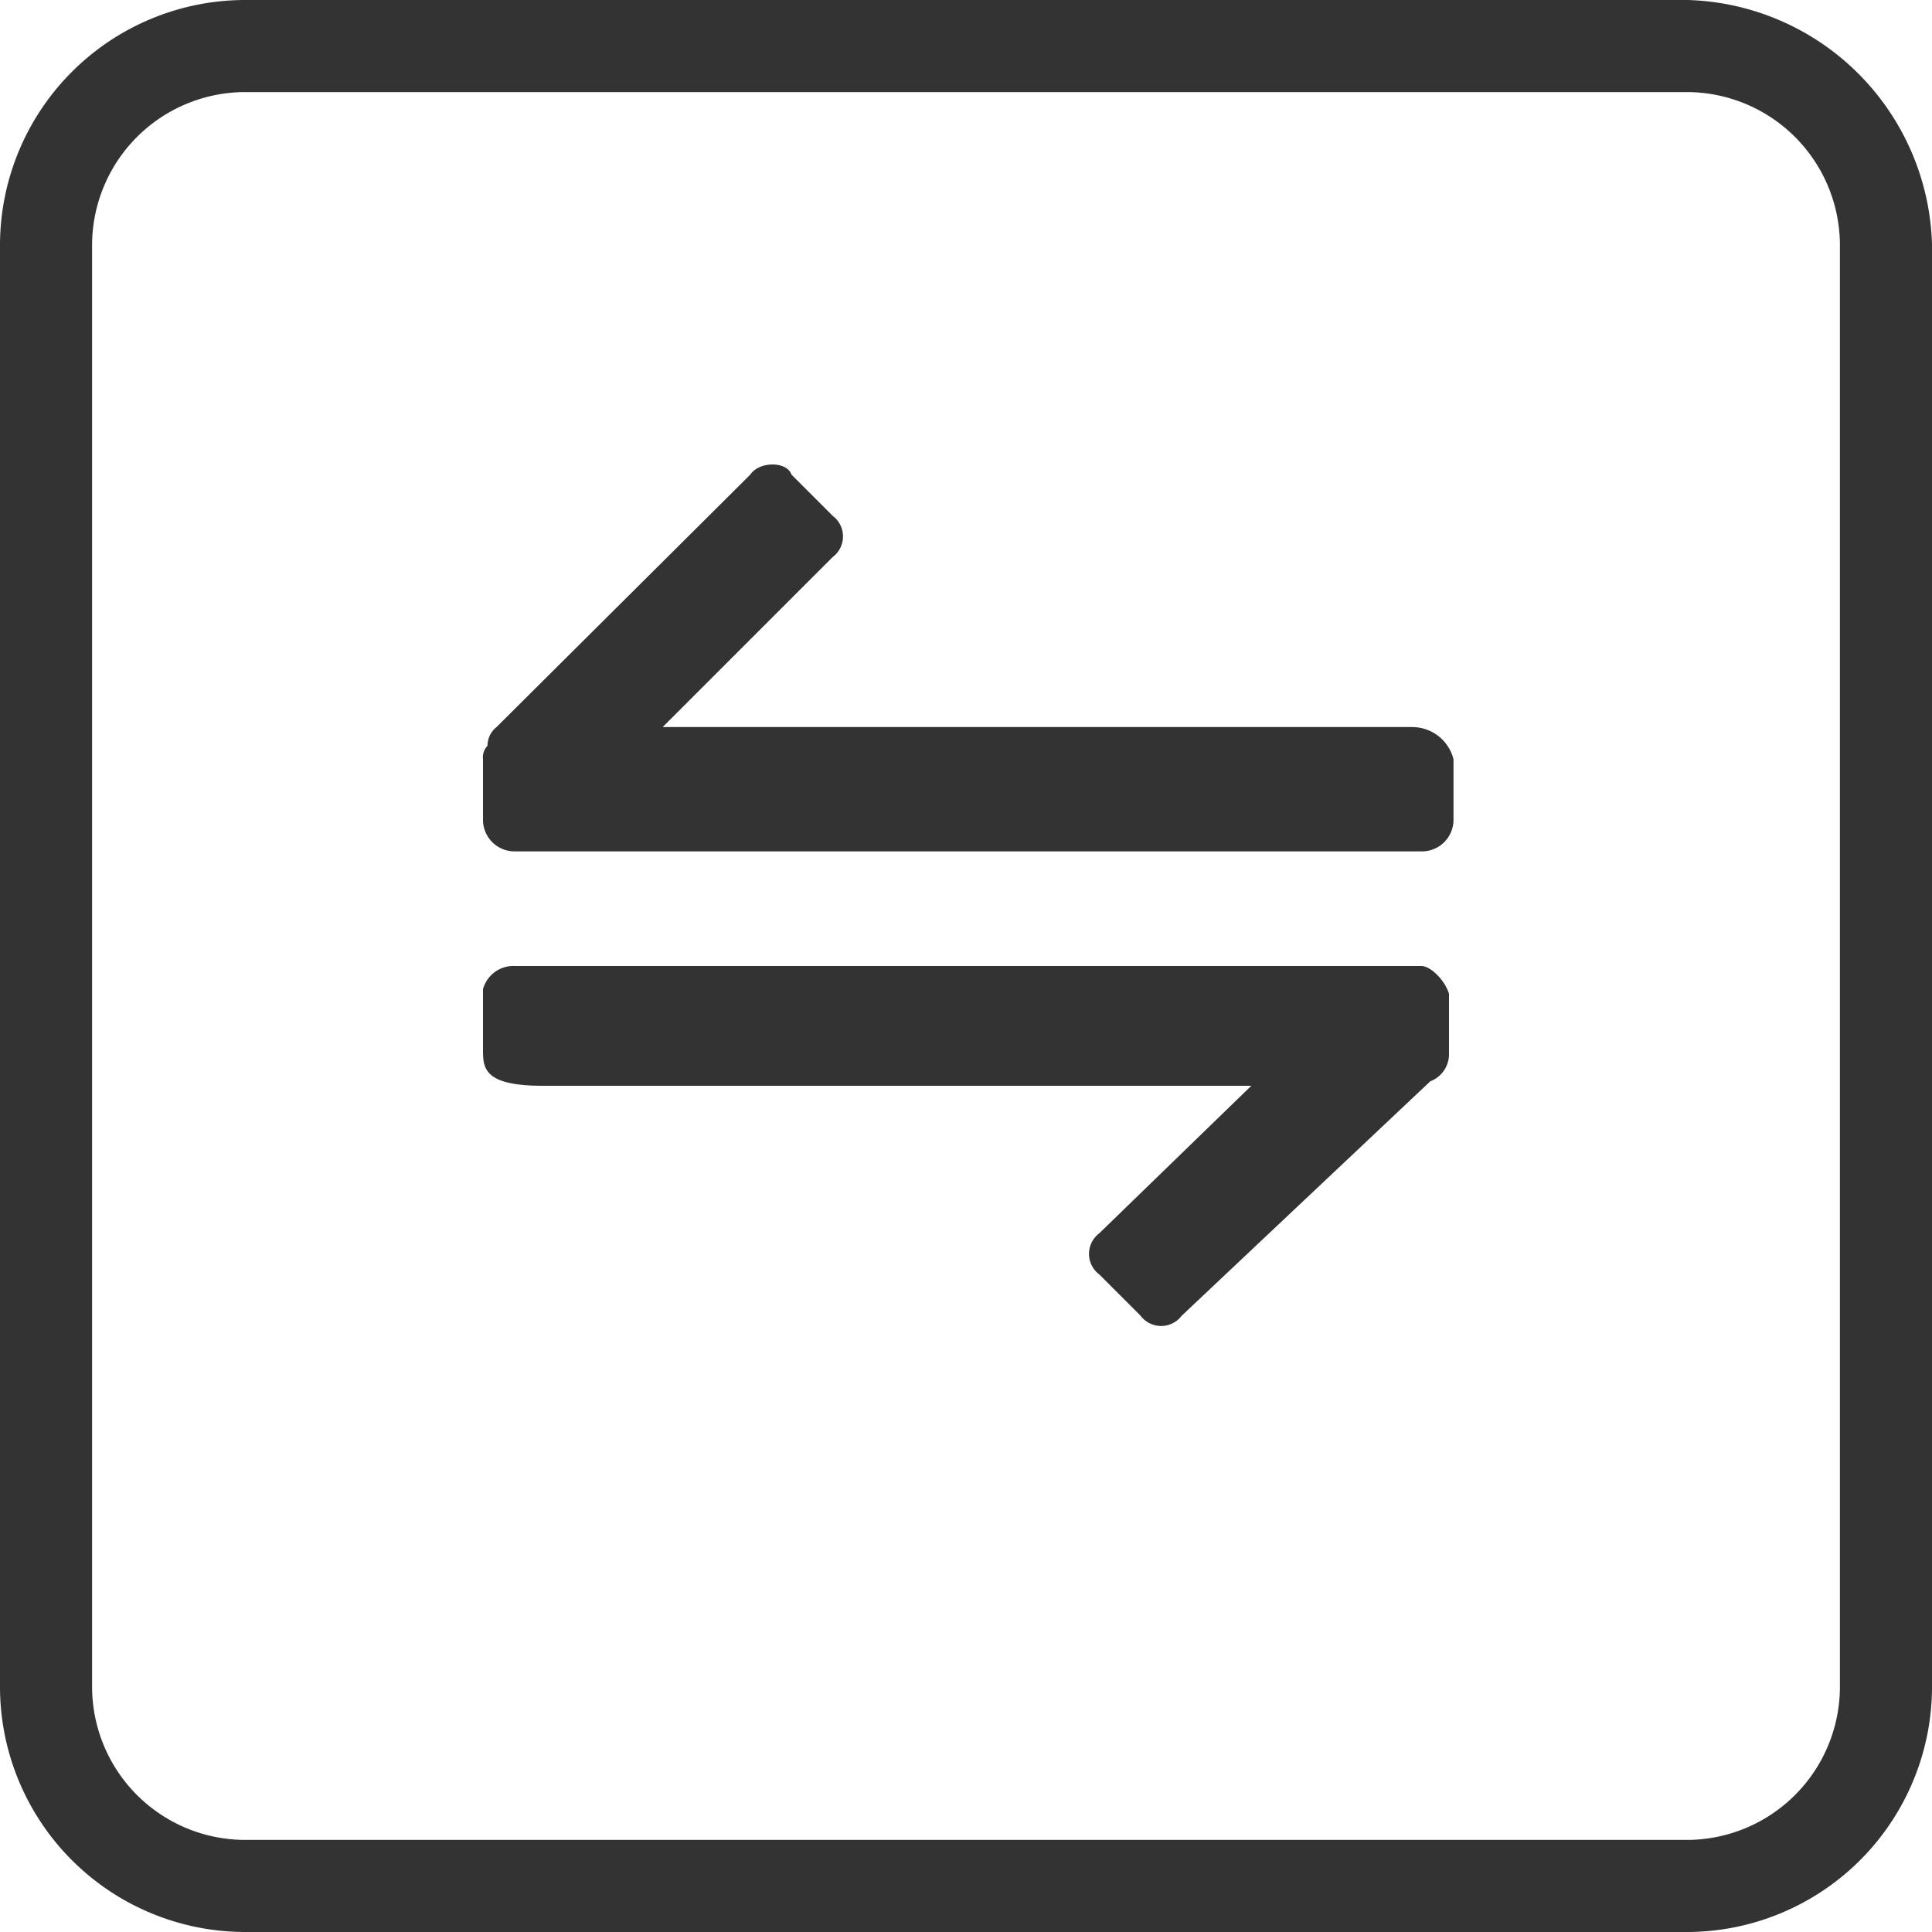 <svg id="图层_1" data-name="图层 1" xmlns="http://www.w3.org/2000/svg" viewBox="0 0 30 30"><defs><style>.cls-1{fill:#333;}</style></defs><title>转账1</title><g id="web优化"><g id="首页1"><g id="Group-13"><g id="Group-5"><g id="转账"><path id="Shape" class="cls-1" d="M26.21,1.43a2.38,2.38,0,0,1,2.36,2.36V26.21a2.38,2.38,0,0,1-2.36,2.36H3.79a2.38,2.38,0,0,1-2.36-2.36V3.79A2.38,2.38,0,0,1,3.79,1.43Zm0-1.43H3.79A3.81,3.81,0,0,0,0,3.79V26.21A3.81,3.81,0,0,0,3.79,30H26.21A3.81,3.81,0,0,0,30,26.21V3.79A3.91,3.91,0,0,0,26.21,0ZM21.93,11.29H10.29l2.64-2.64a.4.4,0,0,0,0-.64l-.64-.64c-.07-.21-.5-.21-.64,0L7.71,11.29a.37.37,0,0,0-.14.29.26.26,0,0,0-.07.21v.93a.49.49,0,0,0,.5.5H22.07a.49.49,0,0,0,.5-.5v-.93A.66.66,0,0,0,21.93,11.29ZM22.07,15H8a.49.49,0,0,0-.5.36v.93c0,.29,0,.57.93.57h11l-2.36,2.29a.4.4,0,0,0,0,.64l.64.64a.4.4,0,0,0,.64,0l3.86-3.64a.45.45,0,0,0,.29-.43v-.93C22.43,15.21,22.21,15,22.07,15Z"/></g></g></g></g></g></svg>